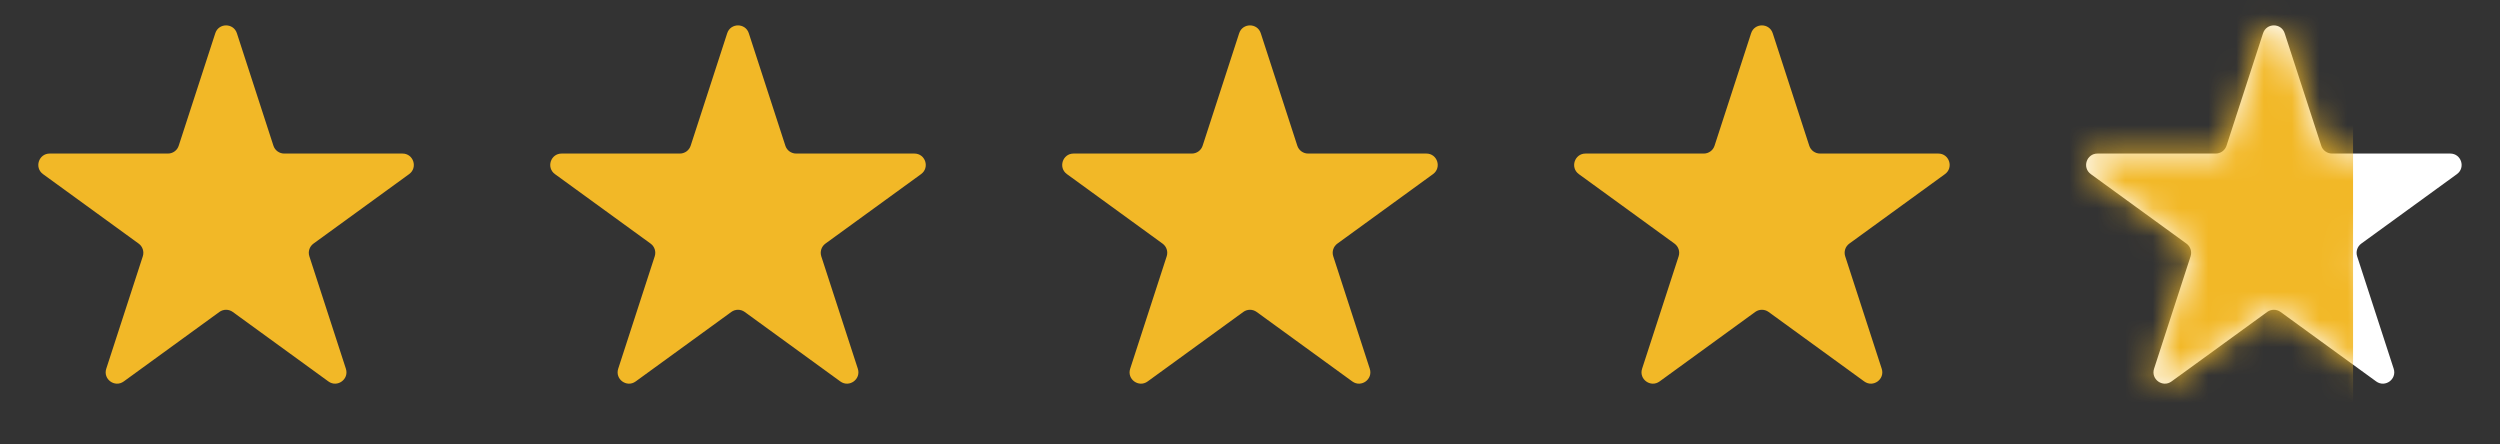 <svg xmlns="http://www.w3.org/2000/svg" width="90" height="16" viewBox="0 0 90 16" fill="none"><rect x="0" y="0" width="90" height="16" fill="#333333" stroke="none"/><path d="M7.75 1.197C7.872 0.82 8.405 0.82 8.528 1.197L9.843 5.245C9.898 5.414 10.055 5.528 10.232 5.528H14.489C14.885 5.528 15.049 6.035 14.729 6.268L11.285 8.77C11.142 8.874 11.082 9.058 11.137 9.227L12.452 13.275C12.574 13.652 12.143 13.965 11.823 13.732L8.379 11.23C8.236 11.126 8.042 11.126 7.898 11.23L4.455 13.732C4.134 13.965 3.703 13.652 3.825 13.275L5.141 9.227C5.195 9.058 5.135 8.874 4.992 8.77L1.548 6.268C1.228 6.035 1.393 5.528 1.789 5.528H6.045C6.223 5.528 6.38 5.414 6.434 5.245L7.75 1.197Z" fill="#F2B827"></path><path d="M26.179 1.197C26.302 0.82 26.835 0.82 26.957 1.197L28.273 5.245C28.327 5.414 28.484 5.528 28.662 5.528H32.918C33.314 5.528 33.479 6.035 33.159 6.268L29.715 8.77C29.572 8.874 29.512 9.058 29.566 9.227L30.882 13.275C31.004 13.652 30.573 13.965 30.252 13.732L26.809 11.23C26.665 11.126 26.471 11.126 26.328 11.23L22.884 13.732C22.564 13.965 22.133 13.652 22.255 13.275L23.57 9.227C23.625 9.058 23.565 8.874 23.422 8.77L19.978 6.268C19.658 6.035 19.822 5.528 20.218 5.528H24.475C24.652 5.528 24.809 5.414 24.864 5.245L26.179 1.197Z" fill="#F2B827"></path><path d="M44.61 1.197C44.733 0.82 45.266 0.82 45.388 1.197L46.703 5.245C46.758 5.414 46.915 5.528 47.092 5.528H51.349C51.745 5.528 51.91 6.035 51.589 6.268L48.145 8.77C48.002 8.874 47.942 9.058 47.997 9.227L49.312 13.275C49.435 13.652 49.004 13.965 48.683 13.732L45.239 11.23C45.096 11.126 44.902 11.126 44.759 11.23L41.315 13.732C40.994 13.965 40.563 13.652 40.686 13.275L42.001 9.227C42.056 9.058 41.996 8.874 41.852 8.77L38.409 6.268C38.088 6.035 38.253 5.528 38.649 5.528H42.906C43.083 5.528 43.24 5.414 43.295 5.245L44.61 1.197Z" fill="#F2B827"></path><path d="M63.04 1.197C63.162 0.82 63.695 0.82 63.818 1.197L65.133 5.245C65.188 5.414 65.345 5.528 65.522 5.528H69.779C70.175 5.528 70.339 6.035 70.019 6.268L66.575 8.77C66.432 8.874 66.372 9.058 66.427 9.227L67.742 13.275C67.865 13.652 67.433 13.965 67.113 13.732L63.669 11.23C63.526 11.126 63.332 11.126 63.188 11.23L59.745 13.732C59.424 13.965 58.993 13.652 59.115 13.275L60.431 9.227C60.486 9.058 60.425 8.874 60.282 8.77L56.838 6.268C56.518 6.035 56.683 5.528 57.079 5.528H61.336C61.513 5.528 61.67 5.414 61.724 5.245L63.04 1.197Z" fill="#F2B827"></path><path d="M81.47 1.197C81.593 0.82 82.126 0.82 82.248 1.197L83.564 5.245C83.618 5.414 83.775 5.528 83.953 5.528H88.209C88.605 5.528 88.77 6.035 88.45 6.268L85.006 8.77C84.863 8.874 84.803 9.058 84.857 9.227L86.173 13.275C86.295 13.652 85.864 13.965 85.543 13.732L82.1 11.23C81.956 11.126 81.762 11.126 81.619 11.23L78.175 13.732C77.855 13.965 77.424 13.652 77.546 13.275L78.861 9.227C78.916 9.058 78.856 8.874 78.713 8.77L75.269 6.268C74.949 6.035 75.113 5.528 75.51 5.528H79.766C79.943 5.528 80.1 5.414 80.155 5.245L81.47 1.197Z" fill="white"></path><mask id="mask0_5338_2936" style="mask-type:alpha" maskUnits="userSpaceOnUse" x="75" y="0" width="14" height="14"><path d="M81.471 1.197C81.594 0.82 82.127 0.82 82.249 1.197L83.565 5.245C83.619 5.414 83.776 5.528 83.954 5.528H88.21C88.606 5.528 88.771 6.035 88.451 6.268L85.007 8.77C84.864 8.874 84.804 9.058 84.858 9.227L86.174 13.275C86.296 13.652 85.865 13.965 85.544 13.732L82.101 11.23C81.957 11.126 81.763 11.126 81.62 11.23L78.176 13.732C77.856 13.965 77.425 13.652 77.547 13.275L78.862 9.227C78.917 9.058 78.857 8.874 78.714 8.77L75.27 6.268C74.95 6.035 75.114 5.528 75.51 5.528H79.767C79.944 5.528 80.101 5.414 80.156 5.245L81.471 1.197Z" fill="#F2B827"></path></mask><g mask="url(#mask0_5338_2936)"><rect x="73.282" width="11.428" height="16" fill="#F2B827"></rect></g></svg>